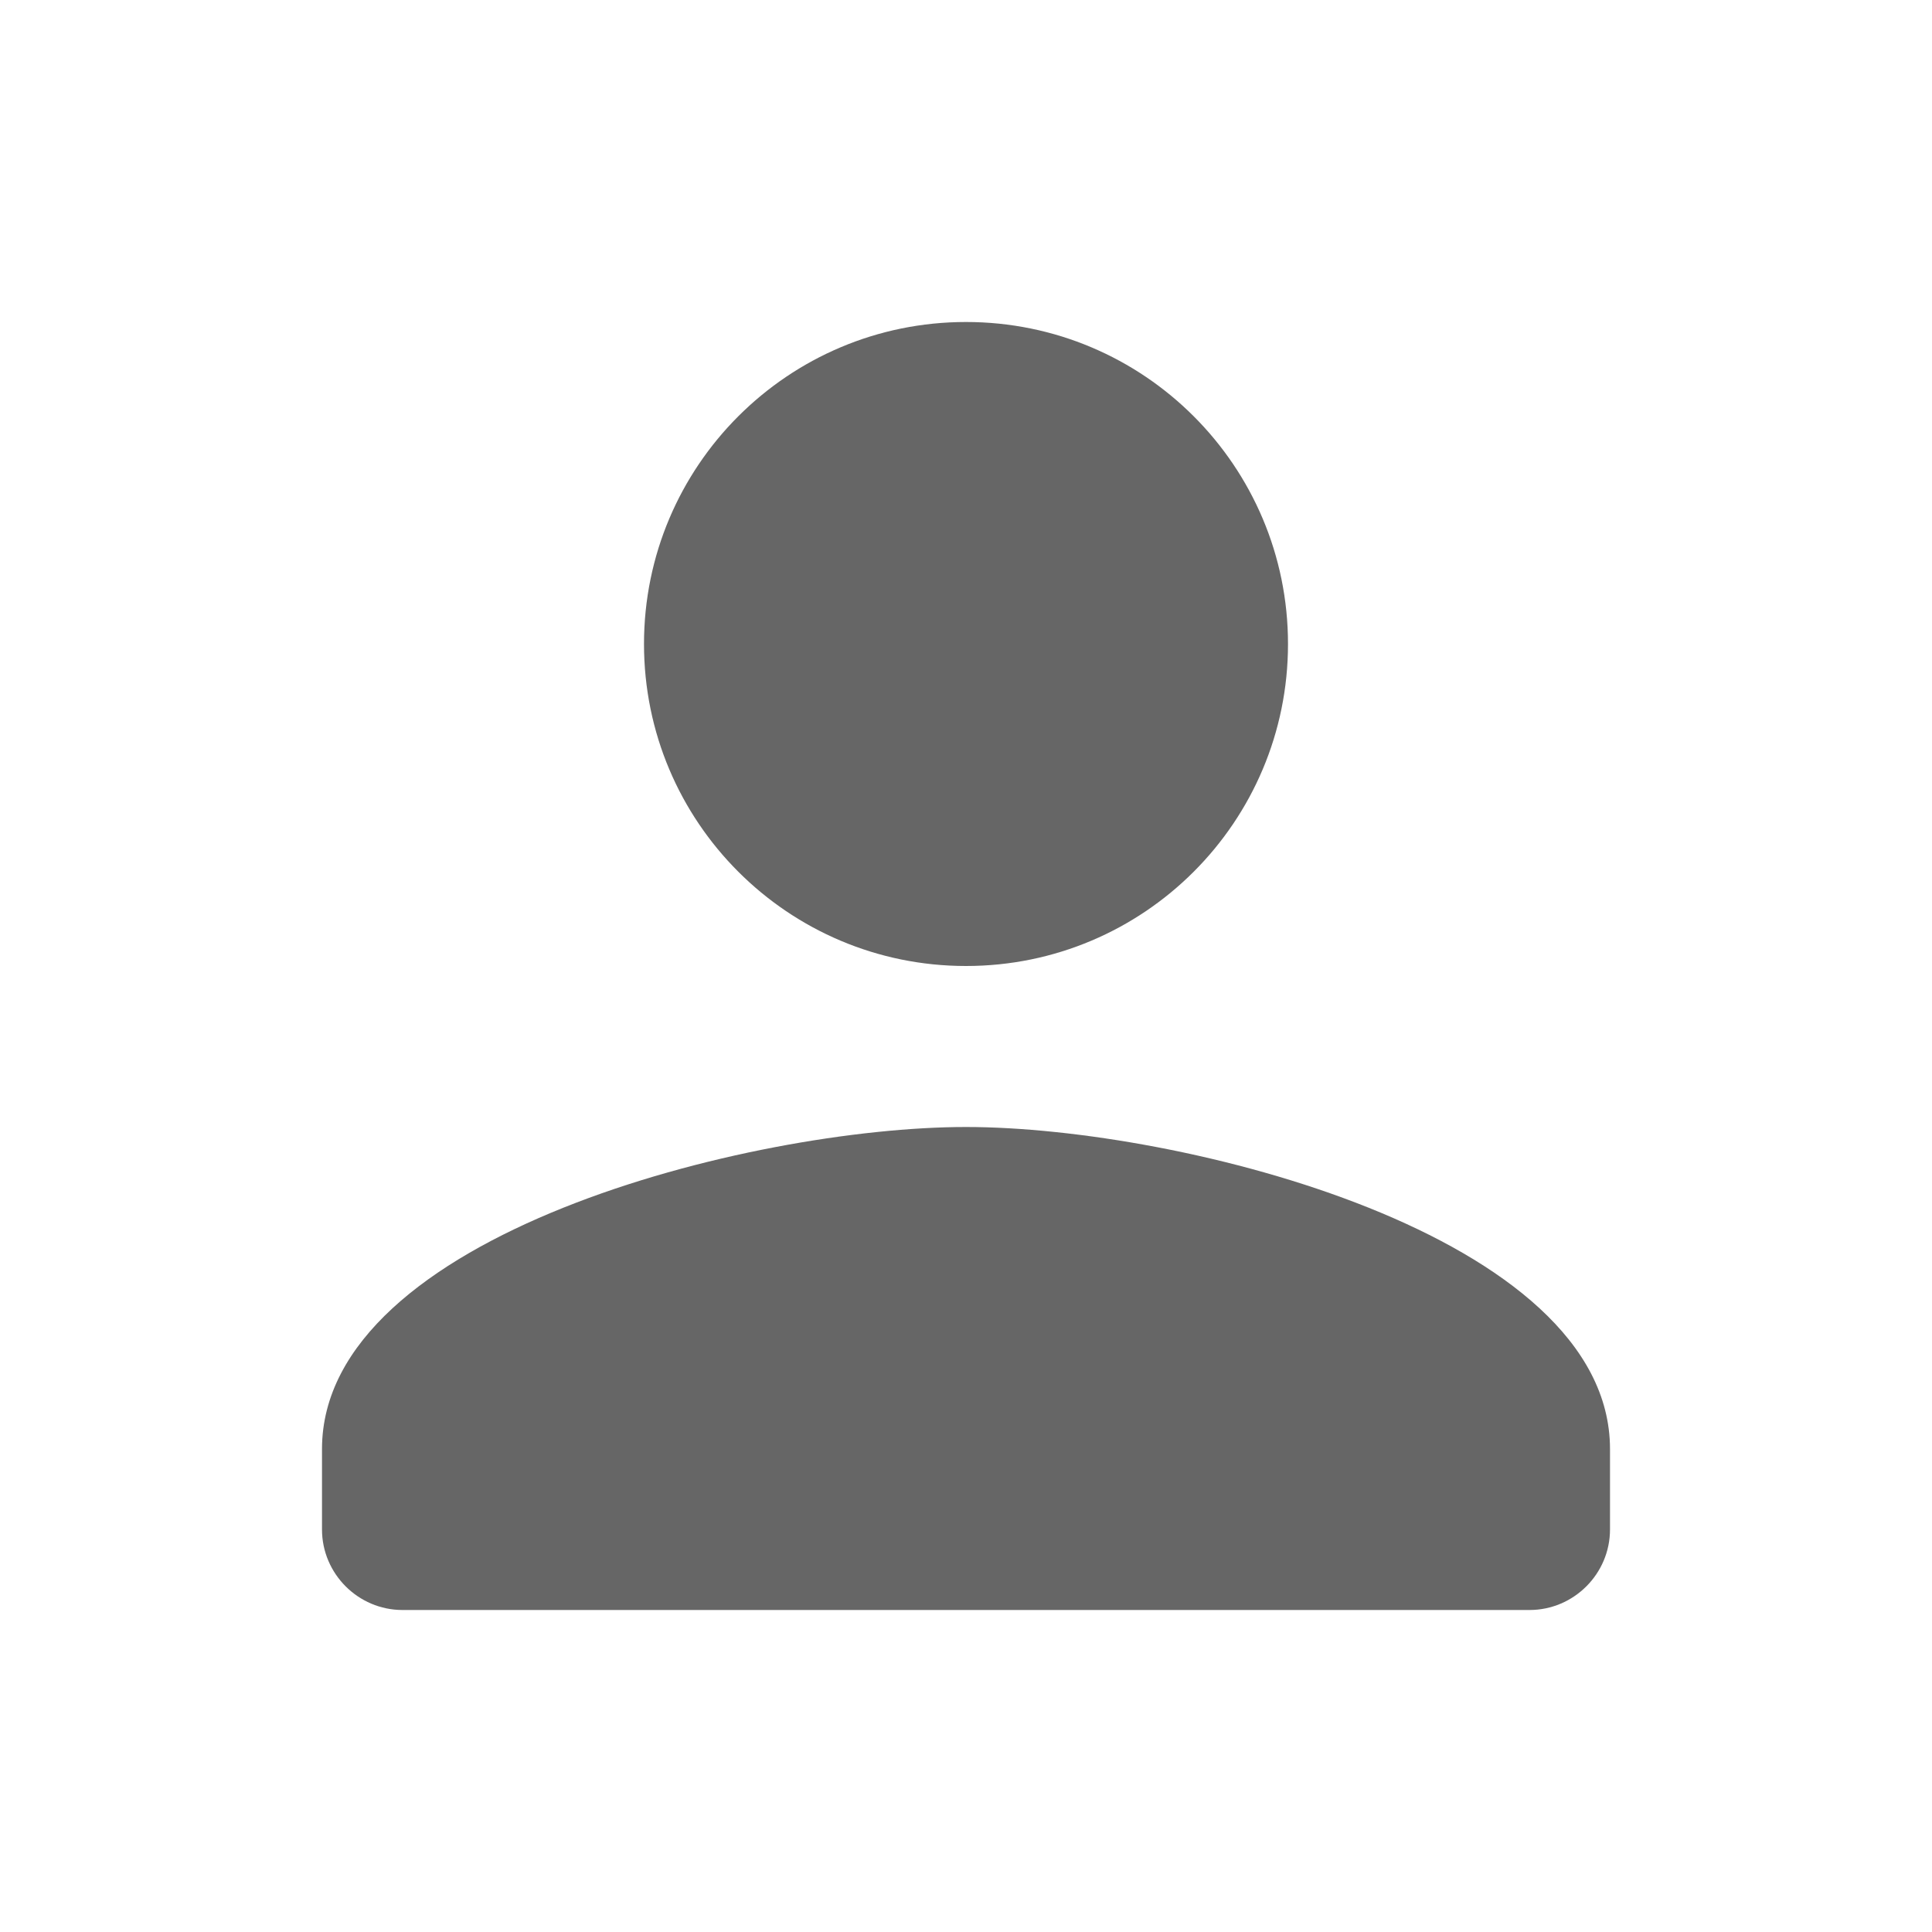 ﻿<svg xmlns="http://www.w3.org/2000/svg" height="24px" viewBox="0 0 24 24" width="24px" fill="#666666">
    <path d="M0 0h24v24H0V0z" fill="none"/>
    <path d="M12 12c2.21 0 4-1.79 4-4s-1.79-4-4-4-4 1.79-4 4 1.79 4 4 4zm0 2c-2.67 0-8 1.34-8 4v1c0 .55.45 1 1 1h14c.55 0 1-.45 1-1v-1c0-2.66-5.33-4-8-4z"/>
</svg>